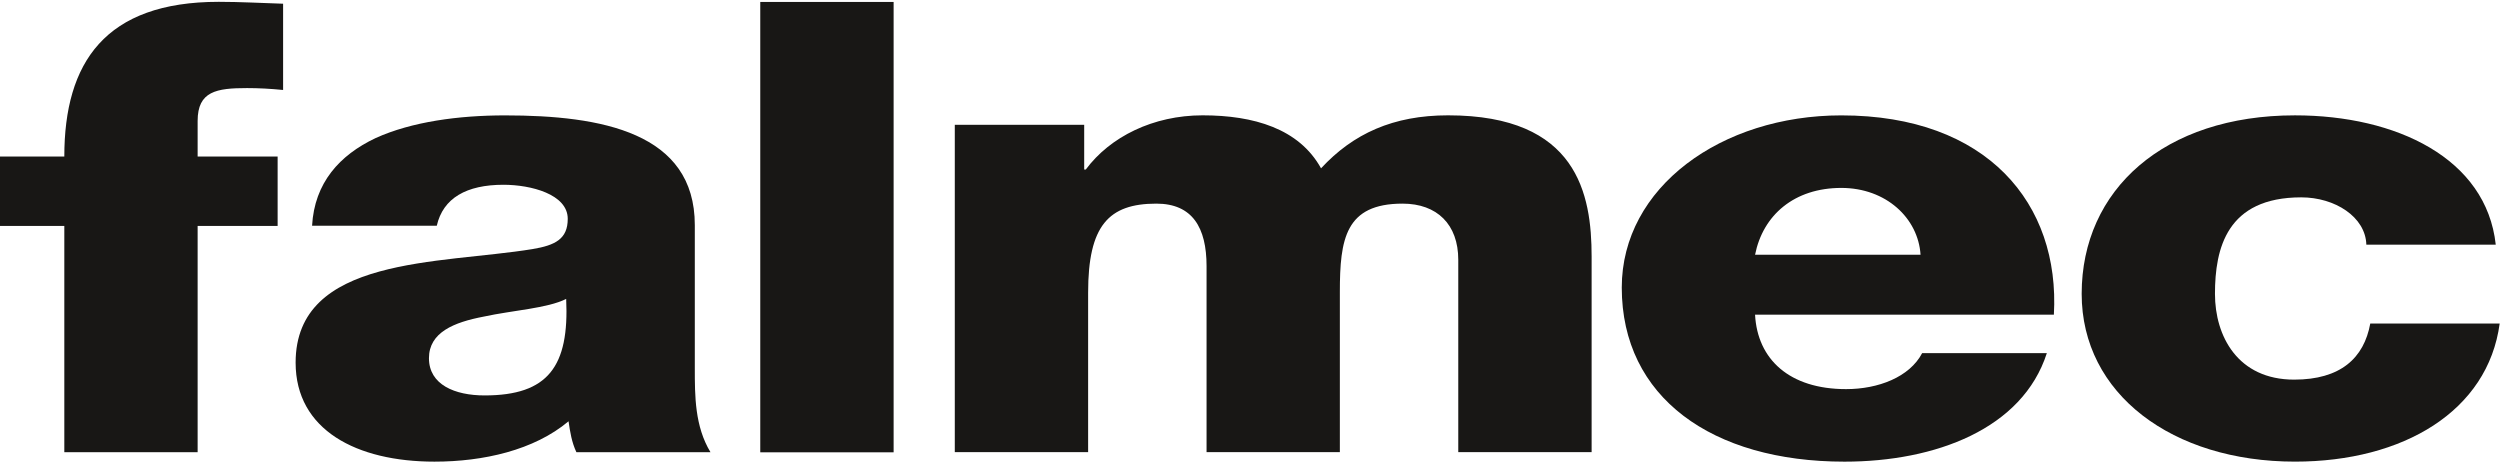 <?xml version="1.0" encoding="UTF-8" standalone="no"?>
<!DOCTYPE svg PUBLIC "-//W3C//DTD SVG 1.1//EN" "http://www.w3.org/Graphics/SVG/1.1/DTD/svg11.dtd">
<svg xmlns="http://www.w3.org/2000/svg" xmlns:xlink="http://www.w3.org/1999/xlink" xmlns:serif="http://www.serif.com/" width="150" height="28" viewBox="0 0 567 105" version="1.1" xml:space="preserve" style="fill-rule:evenodd;clip-rule:evenodd;stroke-linejoin:round;stroke-miterlimit:2;">
    <g transform="matrix(1,0,0,1,-572.963,-2021.53)">
        <g transform="matrix(4.167,0,0,4.167,587.55,2072.84)">
            <path d="M0,-0.118L-3.501,-0.118L-3.501,-3.894L0,-3.894C0,-9.009 2.219,-12.315 8.407,-12.315C9.56,-12.315 10.757,-12.247 11.908,-12.212L11.908,-7.517C11.225,-7.585 10.585,-7.62 9.945,-7.62C8.281,-7.62 7.256,-7.448 7.256,-5.834L7.256,-3.894L11.61,-3.894L11.61,-0.118L7.256,-0.118L7.256,12.197L0,12.197L0,-0.118Z" style="fill:rgb(24,23,21);fill-rule:nonzero;"/>
        </g>
        <g transform="matrix(4.167,0,0,4.167,643.743,2100.78)">
            <path d="M0,-6.832C0.129,-9.166 1.494,-10.677 3.458,-11.604C5.422,-12.496 7.983,-12.839 10.501,-12.839C15.751,-12.839 20.831,-11.913 20.831,-6.866L20.831,0.927C20.831,2.438 20.831,4.085 21.684,5.493L14.386,5.493C14.129,4.943 14.044,4.394 13.959,3.81C12.08,5.39 9.307,6.007 6.66,6.007C2.435,6.007 -0.896,4.292 -0.896,0.617C-0.896,-5.185 6.958,-4.738 11.995,-5.562C13.233,-5.768 13.915,-6.111 13.915,-7.209C13.915,-8.548 11.909,-9.063 10.416,-9.063C8.41,-9.063 7.129,-8.343 6.787,-6.832L0,-6.832ZM9.391,2.403C12.849,2.403 14.001,0.823 13.83,-2.85C12.806,-2.335 10.927,-2.232 9.348,-1.888C7.726,-1.58 6.361,-1.031 6.361,0.377C6.361,1.82 7.77,2.403 9.391,2.403" style="fill:rgb(24,23,21);fill-rule:nonzero;"/>
        </g>
        <g transform="matrix(4.167,0,0,4.167,276.958,1760.69)">
            <rect x="112.415" y="62.602" width="7.258" height="24.512" style="fill:rgb(24,23,21);"/>
        </g>
        <g transform="matrix(4.167,0,0,4.167,789.51,2121.51)">
            <path d="M0,-17.302L7.043,-17.302L7.043,-14.865L7.128,-14.865C8.452,-16.65 10.798,-17.817 13.489,-17.817C16.262,-17.817 18.738,-17.097 19.934,-14.933C21.684,-16.822 23.861,-17.817 26.848,-17.817C33.891,-17.817 34.661,-13.526 34.661,-10.127L34.661,0.515L27.403,0.515L27.403,-9.956C27.403,-11.878 26.251,-13.011 24.372,-13.011C21.257,-13.011 20.958,-11.088 20.958,-8.205L20.958,0.515L13.703,0.515L13.703,-9.612C13.703,-11.707 12.933,-13.011 10.971,-13.011C8.366,-13.011 7.257,-11.809 7.257,-8.17L7.257,0.515L0,0.515L0,-17.302Z" style="fill:rgb(24,23,21);fill-rule:nonzero;"/>
        </g>
        <g transform="matrix(4.167,0,0,4.167,971.011,2080.61)">
            <path d="M0,2.849C0.129,5.286 1.879,6.9 4.952,6.9C6.702,6.9 8.41,6.247 9.093,4.943L15.88,4.943C14.556,9.062 9.819,10.848 4.867,10.848C-2.346,10.848 -7.255,7.347 -7.255,1.373C-7.255,-4.086 -1.834,-7.999 4.696,-7.999C12.636,-7.999 16.605,-3.193 16.264,2.849L0,2.849ZM9.007,-0.413C8.88,-2.404 7.131,-4.051 4.696,-4.051C2.135,-4.051 0.429,-2.575 0,-0.413L9.007,-0.413Z" style="fill:rgb(24,23,21);fill-rule:nonzero;"/>
        </g>
        <g transform="matrix(4.167,0,0,4.167,1109.65,2096.48)">
            <path d="M0,-4.771C-0.044,-6.281 -1.708,-7.346 -3.543,-7.346C-7.598,-7.346 -8.239,-4.565 -8.239,-2.094C-8.239,0.207 -7.001,2.575 -3.928,2.575C-1.409,2.575 -0.129,1.408 0.214,-0.48L7.257,-0.48C6.616,4.291 2.006,7.038 -3.884,7.038C-10.543,7.038 -15.494,3.365 -15.494,-2.094C-15.494,-7.759 -11.013,-11.809 -3.884,-11.809C1.623,-11.809 6.531,-9.475 7.043,-4.771L0,-4.771Z" style="fill:rgb(24,23,21);fill-rule:nonzero;"/>
        </g>
    </g>
</svg>
